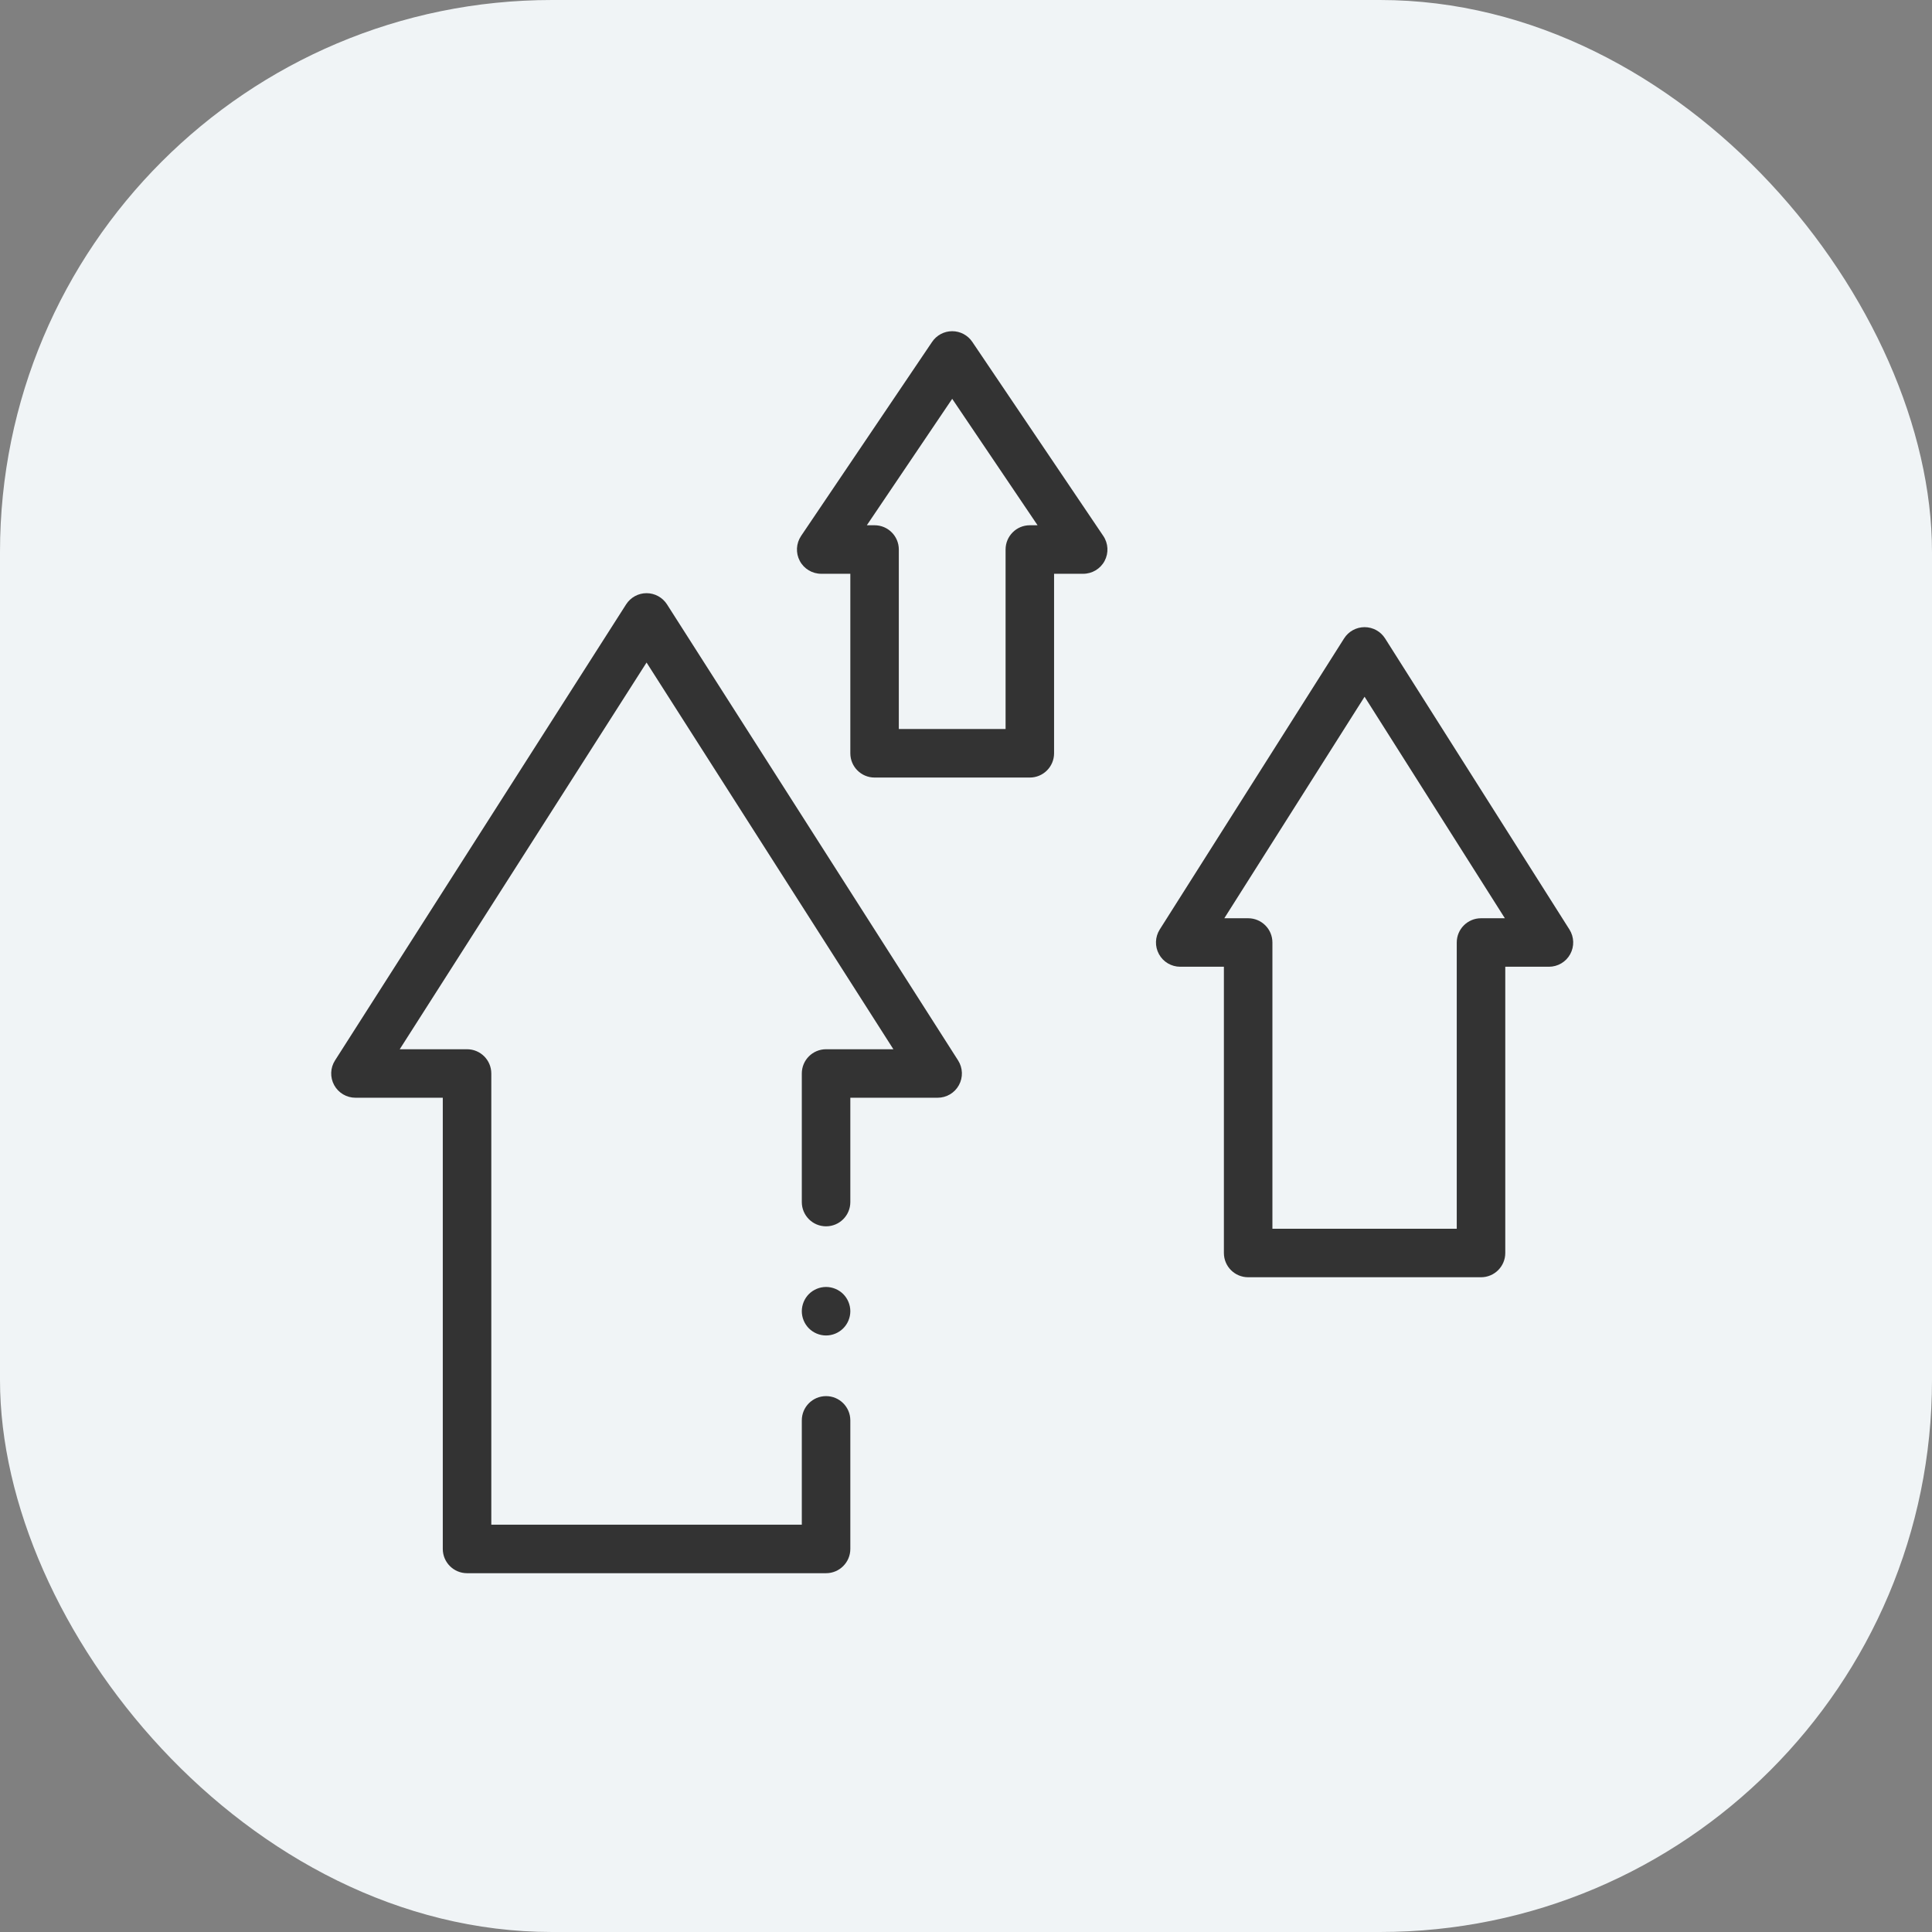 <svg width="70" height="70" viewBox="0 0 70 70" fill="none" xmlns="http://www.w3.org/2000/svg">
<rect x="0" y="0" width="70" height="70" fill="#808080" stroke="none"/>
<rect width="70" height="70" rx="20" fill="#F0F4F6"/>
<g clip-path="url(#clip0)">
<path d="M37.312 28.172H31.688C31.202 28.172 30.809 27.778 30.809 27.293V20.789H29.754C29.429 20.789 29.13 20.61 28.978 20.323C28.825 20.036 28.844 19.688 29.025 19.418L33.772 12.387C33.935 12.145 34.208 12 34.5 12C34.792 12 35.065 12.145 35.228 12.387L39.974 19.418C40.156 19.688 40.175 20.036 40.022 20.323C39.87 20.61 39.571 20.789 39.246 20.789H38.191V27.293C38.191 27.778 37.798 28.172 37.312 28.172ZM32.566 26.414H36.434V19.91C36.434 19.425 36.827 19.031 37.312 19.031H37.593L34.5 14.45L31.407 19.031H31.688C32.173 19.031 32.566 19.425 32.566 19.91V26.414Z" fill="#333333"/>
<path d="M53.66 46.277H45.223C44.737 46.277 44.344 45.884 44.344 45.398V35.027H42.762C42.441 35.027 42.146 34.853 41.992 34.572C41.837 34.291 41.848 33.949 42.019 33.678L48.699 23.131C48.86 22.877 49.14 22.723 49.441 22.723C49.743 22.723 50.023 22.877 50.184 23.131L56.864 33.678C57.035 33.949 57.046 34.291 56.891 34.572C56.737 34.853 56.442 35.027 56.121 35.027H54.539V45.398C54.539 45.884 54.146 46.277 53.66 46.277ZM46.102 44.52H52.781V34.148C52.781 33.663 53.175 33.27 53.66 33.27H54.524L49.441 25.244L44.359 33.27H45.223C45.708 33.27 46.102 33.663 46.102 34.148V44.52Z" fill="#333333"/>
<path d="M29.93 57H16.922C16.437 57 16.043 56.606 16.043 56.121V39.773H12.879C12.558 39.773 12.262 39.598 12.108 39.317C11.954 39.035 11.965 38.692 12.138 38.422L22.685 21.898C22.846 21.645 23.126 21.492 23.426 21.492C23.726 21.492 24.005 21.645 24.167 21.898L34.714 38.422C34.886 38.692 34.898 39.035 34.743 39.317C34.589 39.598 34.294 39.773 33.973 39.773H30.809V43.553C30.809 44.038 30.415 44.432 29.93 44.432C29.444 44.432 29.051 44.038 29.051 43.553V38.895C29.051 38.409 29.444 38.016 29.93 38.016H32.369L23.426 24.005L14.483 38.016H16.922C17.407 38.016 17.801 38.409 17.801 38.895V55.242H29.051V51.463C29.051 50.978 29.444 50.584 29.93 50.584C30.415 50.584 30.809 50.978 30.809 51.463V56.121C30.809 56.606 30.415 57 29.93 57Z" fill="#333333"/>
<path d="M29.93 48.387C29.698 48.387 29.472 48.293 29.308 48.129C29.145 47.966 29.051 47.739 29.051 47.508C29.051 47.277 29.145 47.05 29.308 46.886C29.472 46.723 29.698 46.629 29.93 46.629C30.161 46.629 30.388 46.723 30.551 46.886C30.715 47.05 30.809 47.277 30.809 47.508C30.809 47.739 30.715 47.966 30.551 48.129C30.388 48.293 30.161 48.387 29.93 48.387Z" fill="#333333"/>
</g>
<defs>
<clipPath id="clip0">
<rect x="12" y="12" width="45" height="45" fill="white"/>
</clipPath>
</defs>
</svg>
